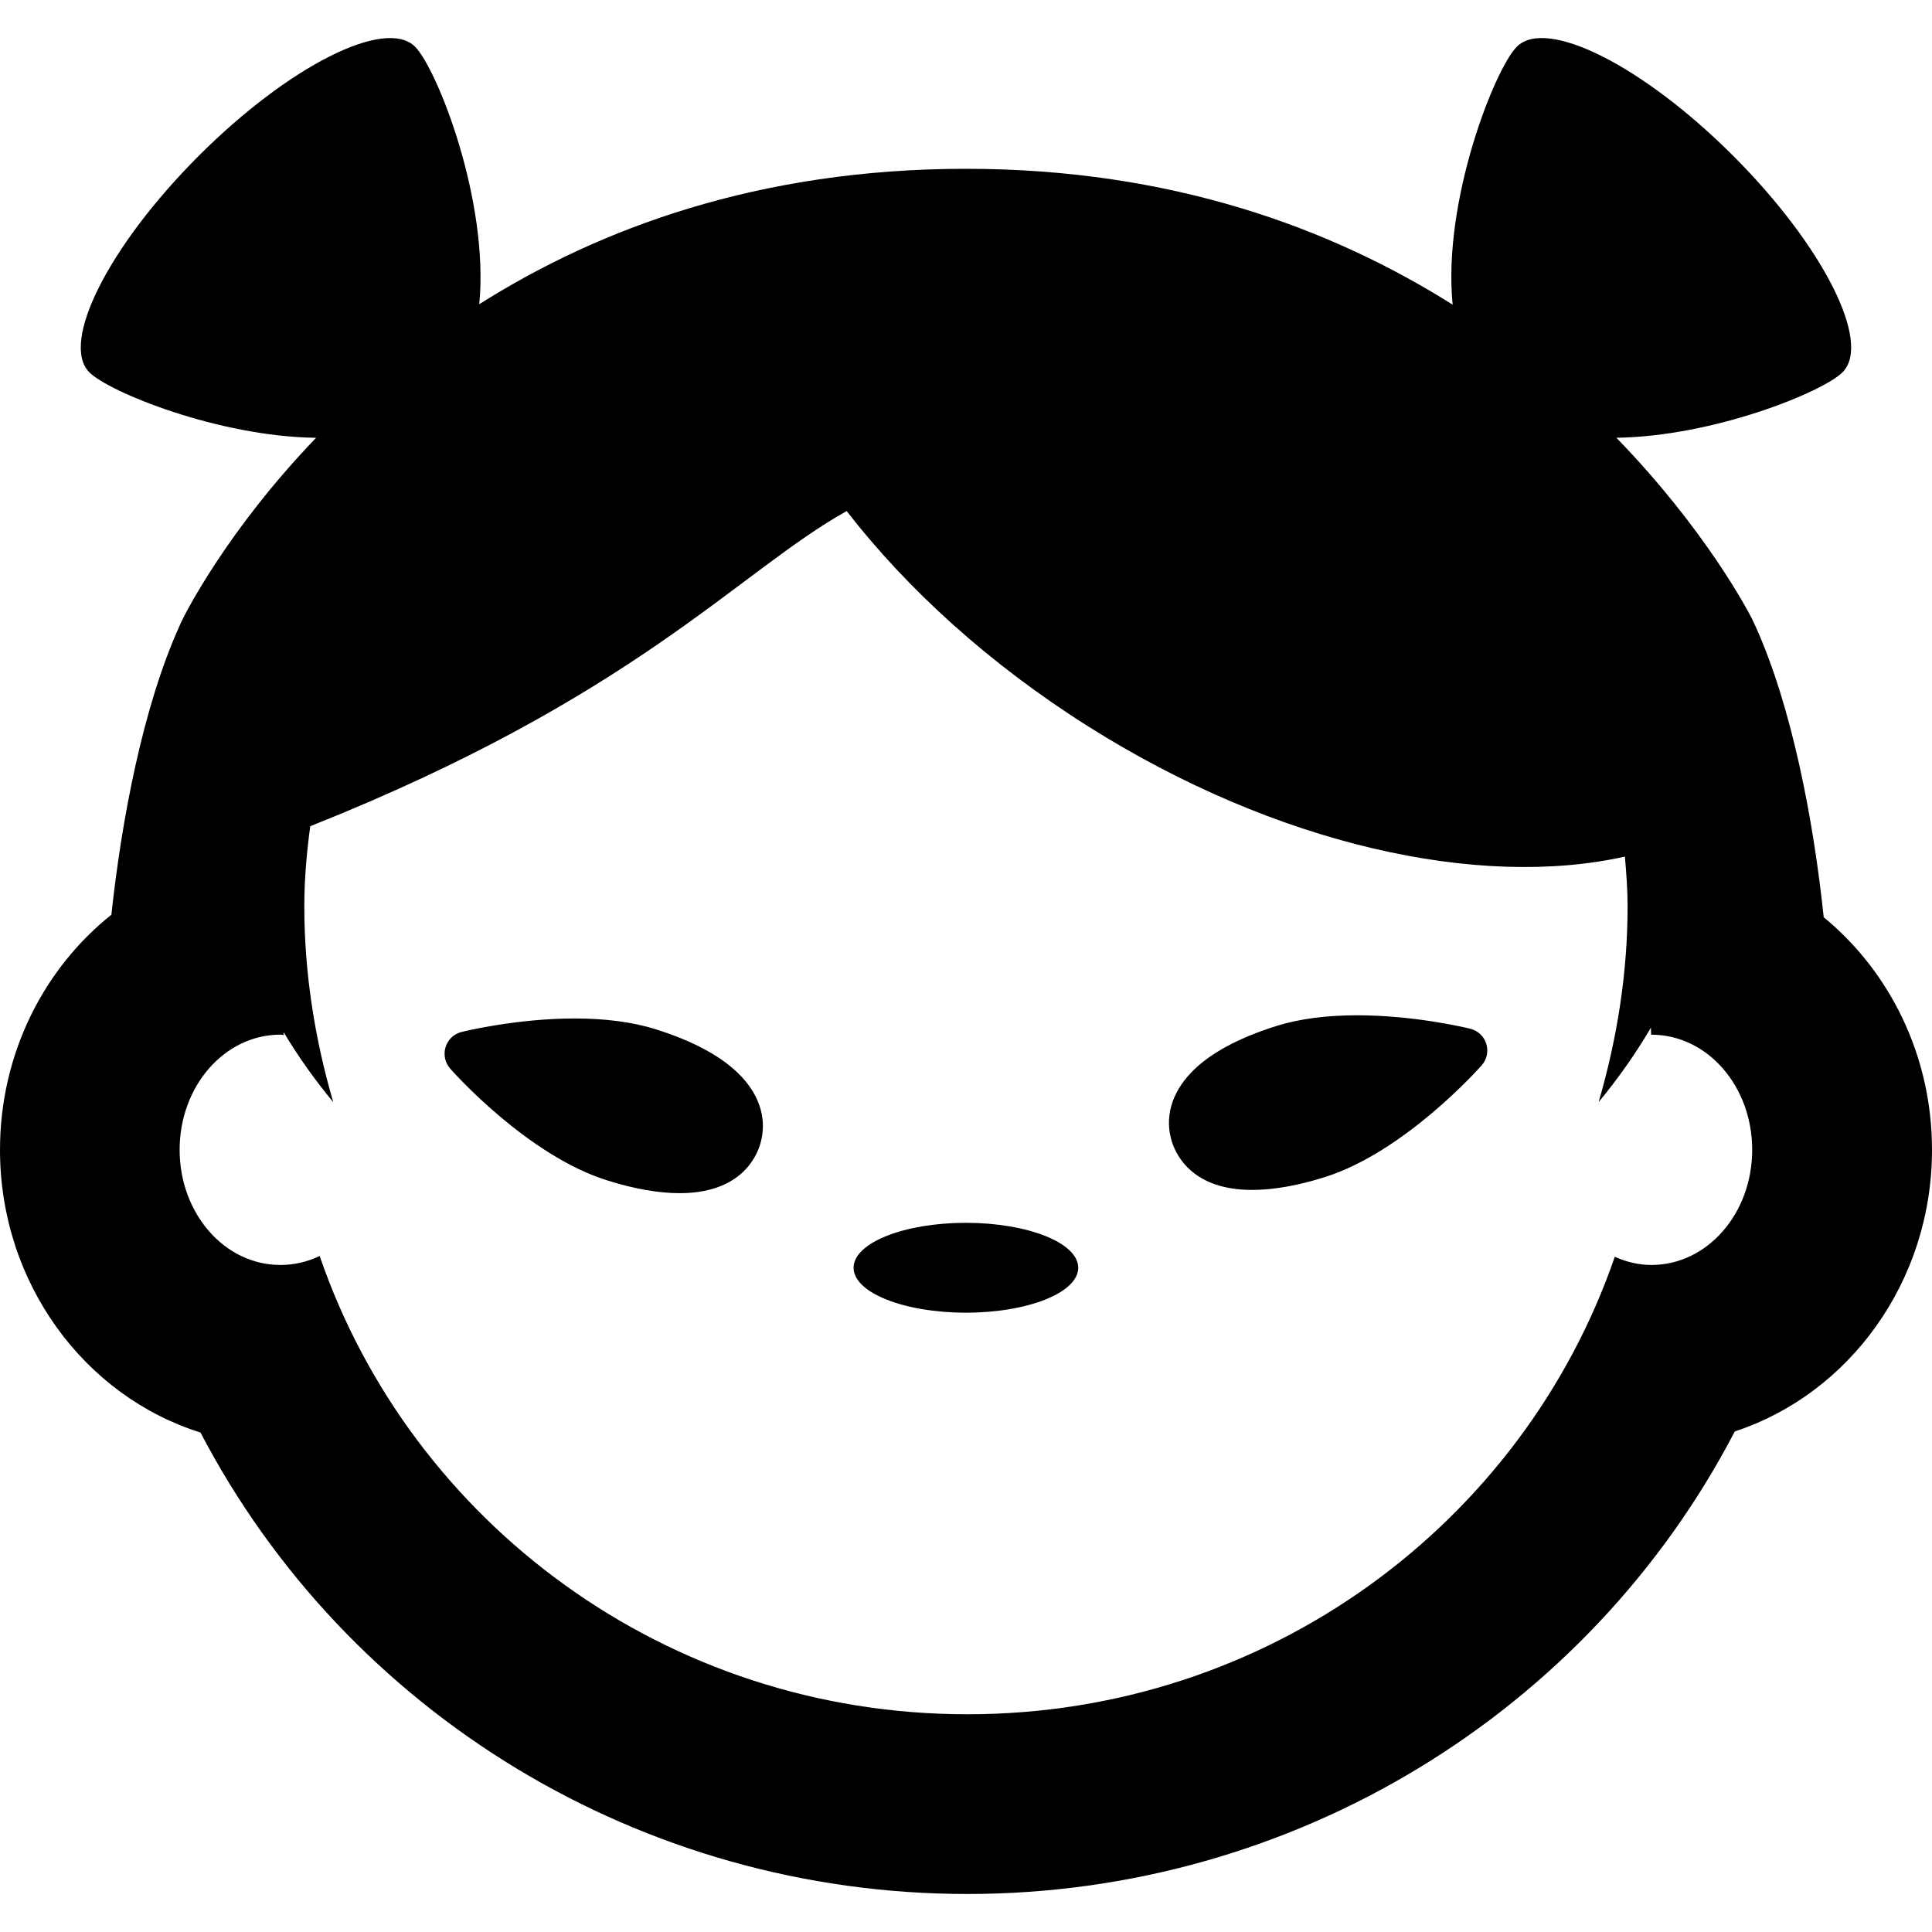 <?xml version="1.0" encoding="iso-8859-1"?>
<!-- Uploaded to: SVG Repo, www.svgrepo.com, Generator: SVG Repo Mixer Tools -->
<!DOCTYPE svg PUBLIC "-//W3C//DTD SVG 1.1//EN" "http://www.w3.org/Graphics/SVG/1.1/DTD/svg11.dtd">
<svg fill="#000000" version="1.1" id="Capa_1" xmlns="http://www.w3.org/2000/svg" xmlns:xlink="http://www.w3.org/1999/xlink" 
	 width="800px" height="800px" viewBox="0 0 43 43" xml:space="preserve">
<g>
	<path d="M26.082,25.409c-0.163-0.525-0.016-1.065,0.416-1.523c0.402-0.428,1.051-0.782,1.924-1.055
		c0.503-0.156,1.104-0.234,1.782-0.234c1.303,0,2.471,0.287,2.521,0.3c0.168,0.042,0.305,0.17,0.355,0.336
		c0.05,0.166,0.014,0.349-0.104,0.479c-0.069,0.079-1.727,1.938-3.506,2.492c-0.602,0.188-1.14,0.28-1.603,0.28
		C26.559,26.484,26.184,25.732,26.082,25.409z M21.498,29.216c1.38,0,2.5-0.446,2.5-1c0-0.553-1.12-1-2.5-1s-2.5,0.447-2.5,1
		C18.998,28.77,20.118,29.216,21.498,29.216z M13.525,26.275c0.6,0.188,1.138,0.281,1.601,0.281c1.313,0,1.688-0.752,1.789-1.076
		c0.163-0.524,0.016-1.064-0.416-1.522c-0.403-0.429-1.051-0.783-1.924-1.056c-0.503-0.155-1.103-0.234-1.782-0.234
		c-1.303,0-2.471,0.288-2.52,0.3c-0.169,0.042-0.305,0.171-0.356,0.337c-0.051,0.165-0.013,0.348,0.103,0.479
		C10.088,23.862,11.744,25.723,13.525,26.275z M4.04,13.831c0.084-0.175,1.012-2.023,2.995-4.087
		C4.865,9.718,2.429,8.727,1.99,8.288C1.331,7.628,2.419,5.473,4.421,3.471C6.423,1.468,8.579,0.38,9.238,1.04
		c0.486,0.486,1.652,3.421,1.429,5.731c2.668-1.688,6.224-3.014,10.832-3.014c4.587,0,8.149,1.332,10.832,3.024
		c-0.228-2.312,0.942-5.255,1.429-5.742c0.659-0.659,2.816,0.429,4.817,2.431c2.001,2.002,3.09,4.158,2.431,4.817
		c-0.438,0.438-2.867,1.427-5.033,1.456c1.983,2.041,2.934,3.861,3.021,4.034c0.022,0.046,0.045,0.092,0.065,0.138
		c0.826,1.816,1.305,4.367,1.529,6.5C42.055,21.617,43,23.49,43,25.591c0,2.939-1.85,5.436-4.389,6.268
		c-3.258,6.255-9.812,10.295-17.081,10.295c-7.263,0-13.807-4.028-17.068-10.271C1.885,31.076,0,28.561,0,25.591
		c0-2.134,0.974-4.033,2.479-5.232c0.229-2.124,0.706-4.646,1.524-6.445C4.014,13.885,4.027,13.857,4.04,13.831z M3.998,25.591
		c0,1.415,0.998,2.563,2.243,2.563c0.31,0,0.605-0.071,0.874-0.2c2.033,5.928,7.712,10.2,14.416,10.2
		c6.696,0,12.37-4.264,14.409-10.182c0.254,0.113,0.526,0.182,0.815,0.182c1.245,0,2.243-1.146,2.243-2.563S38,23.029,36.755,23.029
		c-0.002,0-0.004,0.002-0.006,0.002c0-0.05-0.004-0.107-0.005-0.158c-0.338,0.576-0.729,1.13-1.164,1.657
		c0.417-1.429,0.645-2.896,0.645-4.355c0-0.38-0.029-0.746-0.06-1.11c-3.245,0.725-7.747-0.25-11.949-2.9
		c-2.202-1.39-4.025-3.054-5.372-4.79c-2.404,1.34-4.682,4.126-11.939,7.014c-0.078,0.577-0.132,1.167-0.132,1.786
		c0,1.458,0.227,2.928,0.644,4.355c-0.412-0.496-0.78-1.017-1.104-1.556c0,0.021-0.002,0.043-0.002,0.062
		c-0.024-0.001-0.046-0.008-0.069-0.008C4.996,23.028,3.998,24.176,3.998,25.591z"/>
</g>
</svg>